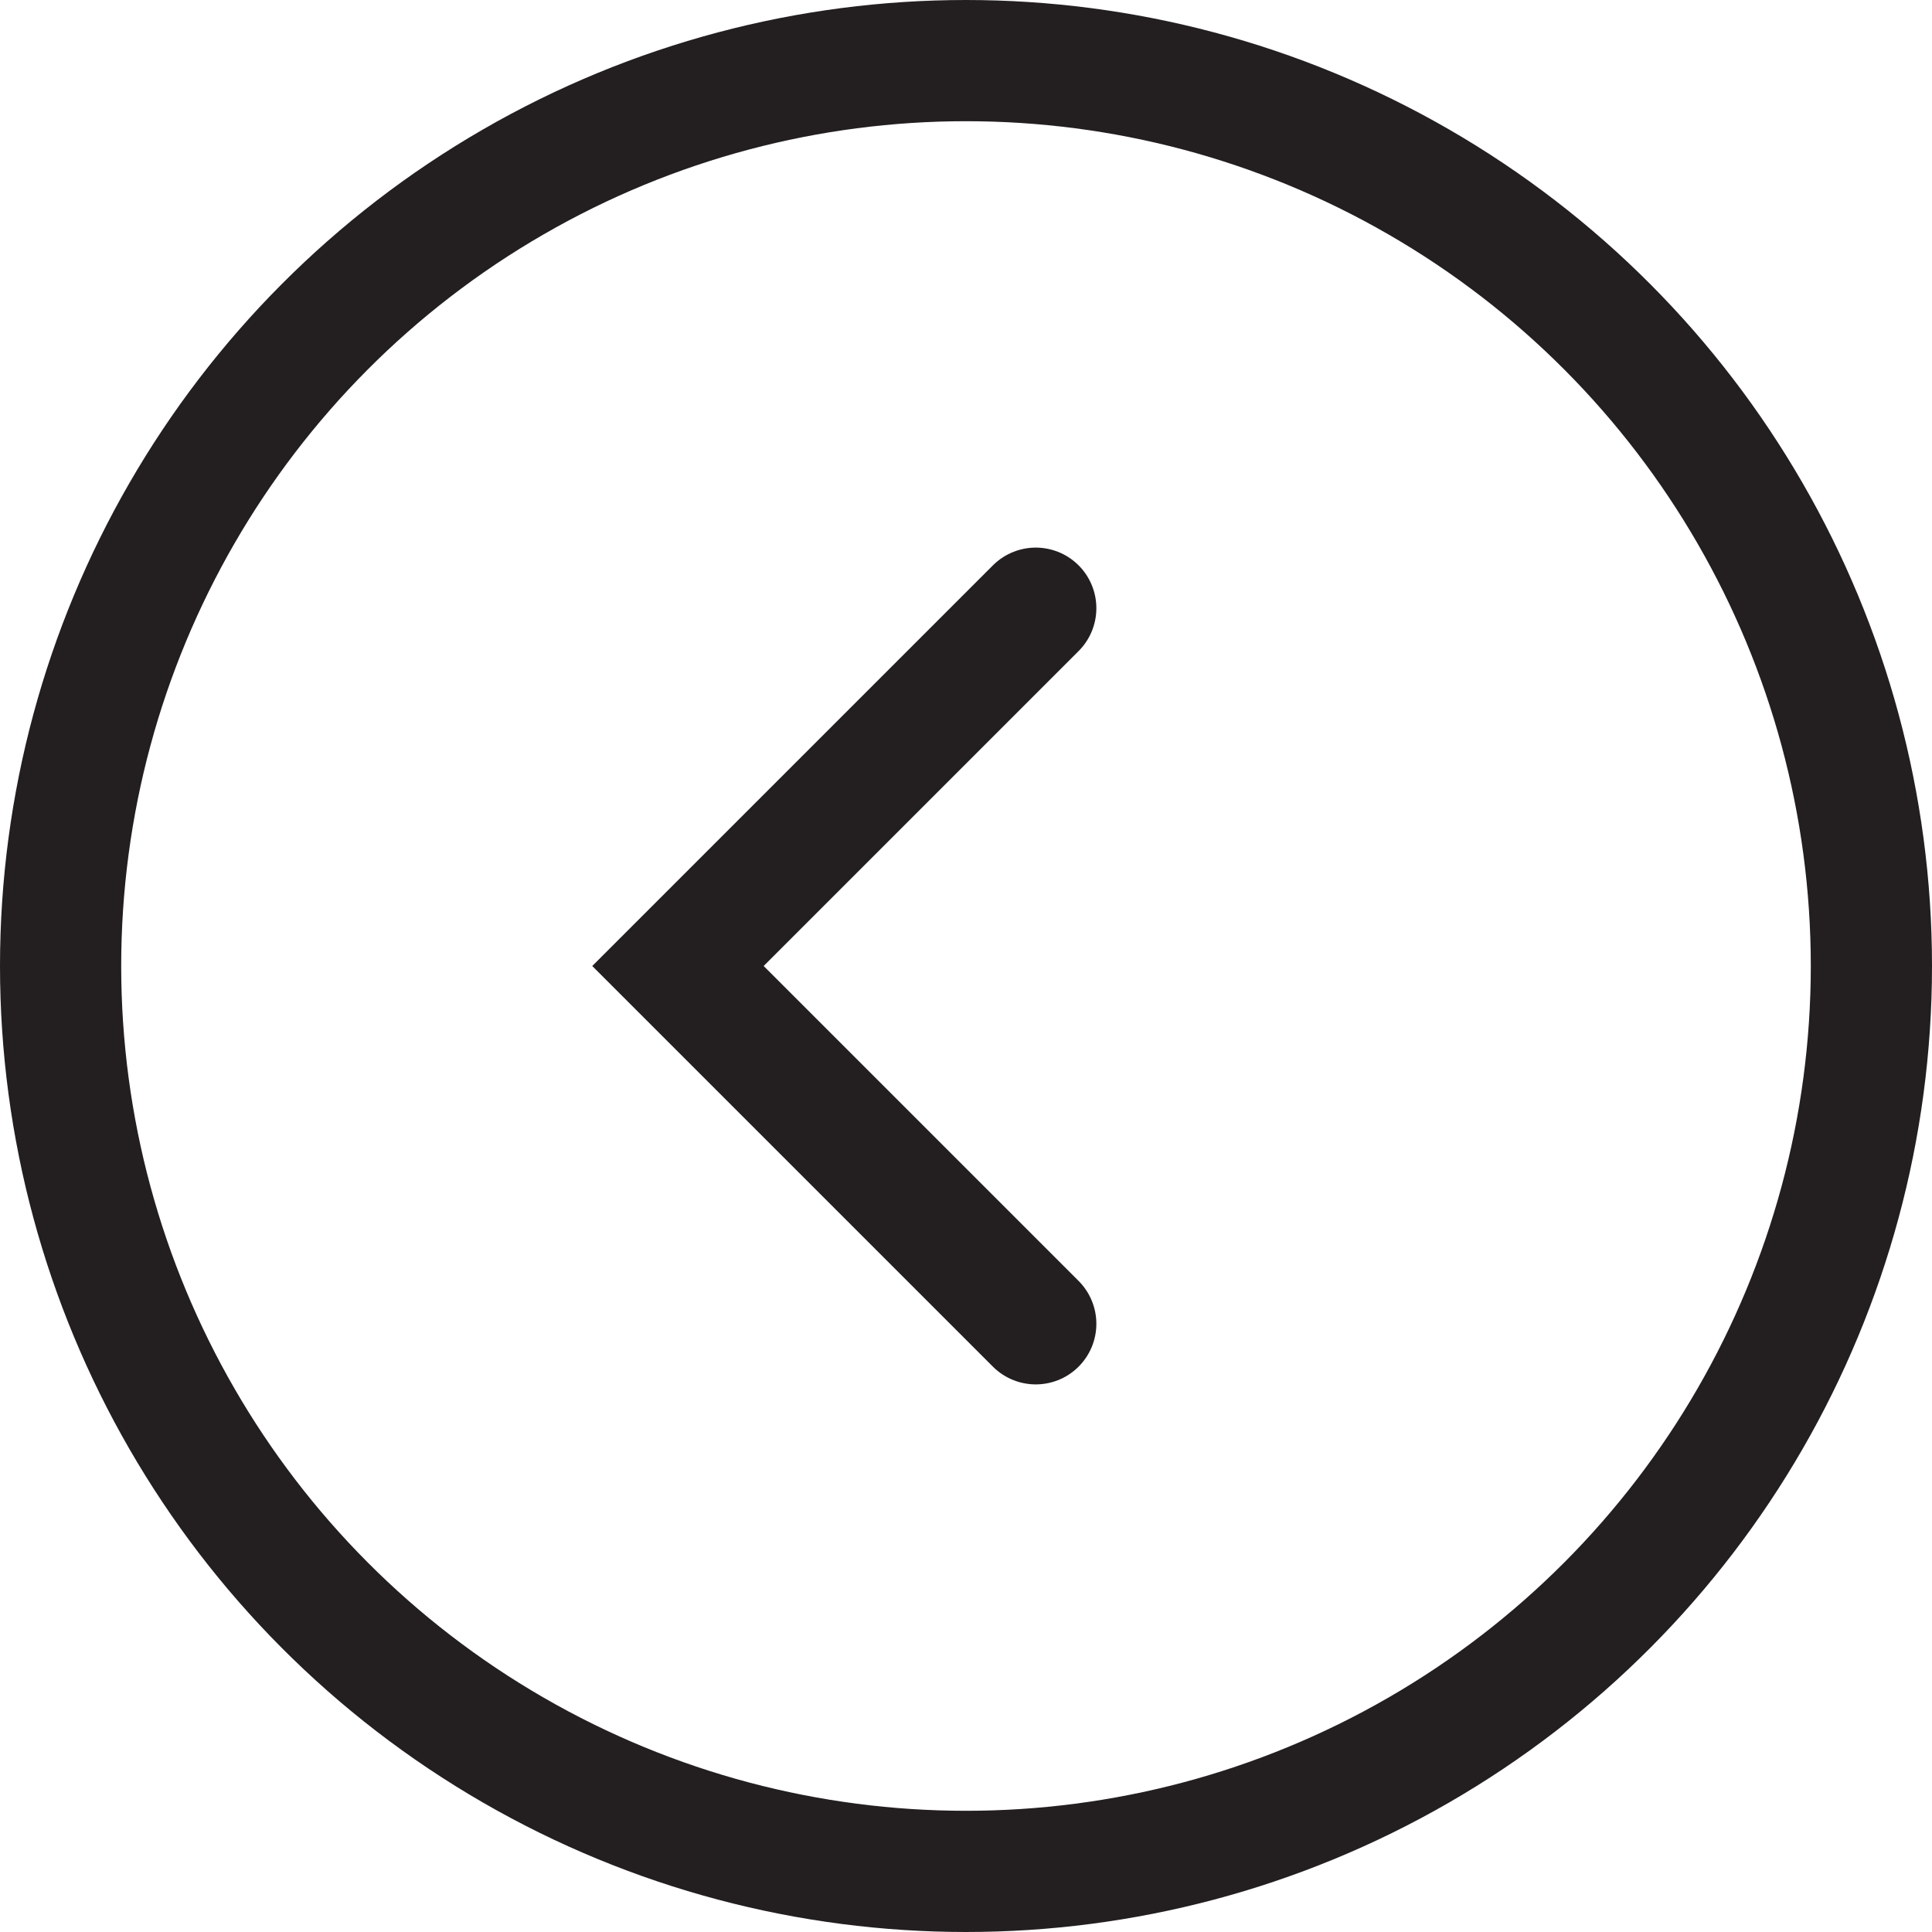 <?xml version="1.0" encoding="utf-8"?>
<!-- Generator: Adobe Illustrator 17.0.0, SVG Export Plug-In . SVG Version: 6.00 Build 0)  -->
<!DOCTYPE svg PUBLIC "-//W3C//DTD SVG 1.1//EN" "http://www.w3.org/Graphics/SVG/1.1/DTD/svg11.dtd">
<svg version="1.1" id="Layer_1" xmlns="http://www.w3.org/2000/svg" xmlns:xlink="http://www.w3.org/1999/xlink" x="0px" y="0px"
	 width="31.88px" height="31.88px" viewBox="0 0 31.88 31.88" enable-background="new 0 0 31.88 31.88" xml:space="preserve">
<g>
	<polyline fill="none" stroke="#231F20" stroke-width="2" stroke-linecap="round" stroke-miterlimit="10" points="17.091,21.844 
		11.187,15.94 17.091,10.036 	"/>
	
		<circle fill="none" stroke="#231F20" stroke-width="2" stroke-linecap="round" stroke-miterlimit="10" cx="15.94" cy="15.94" r="14.94"/>
</g>
</svg>
